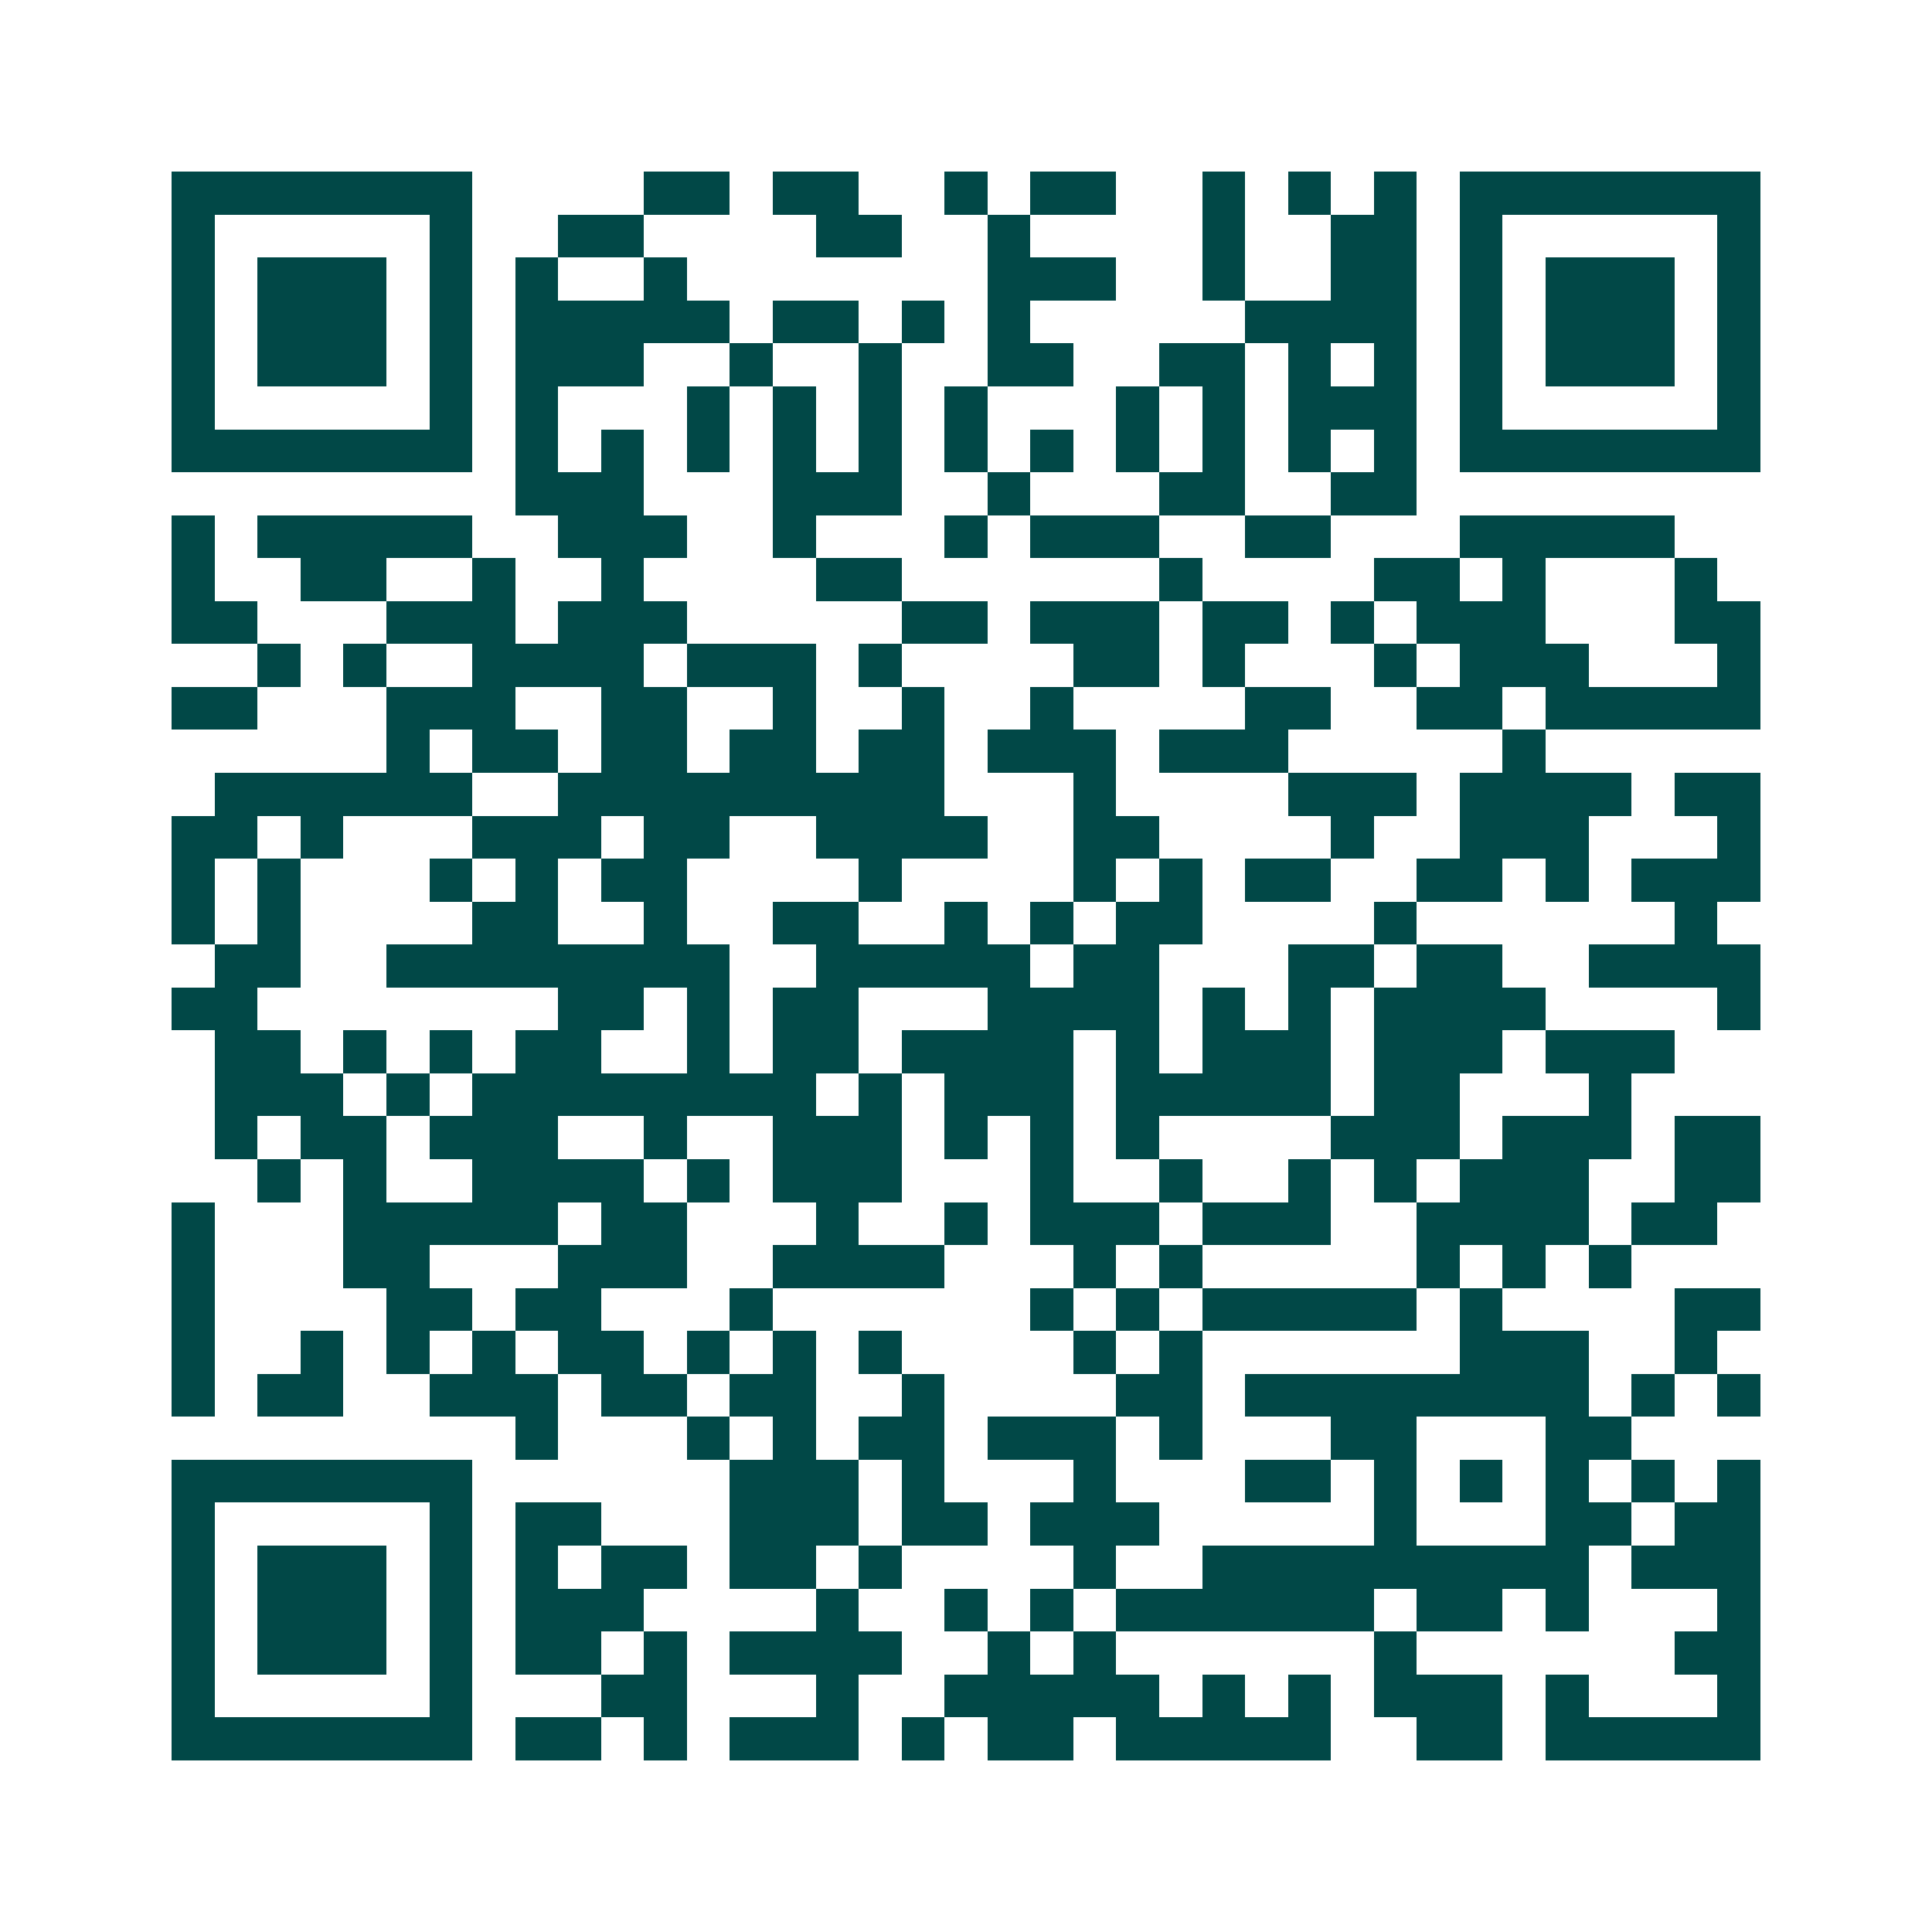 <svg xmlns="http://www.w3.org/2000/svg" width="200" height="200" viewBox="0 0 45 45" shape-rendering="crispEdges"><path fill="#ffffff" d="M0 0h45v45H0z"/><path stroke="#014847" d="M4 4.5h7m4 0h2m1 0h2m2 0h1m1 0h2m2 0h1m1 0h1m1 0h1m1 0h7M4 5.5h1m5 0h1m2 0h2m4 0h2m2 0h1m4 0h1m2 0h2m1 0h1m5 0h1M4 6.5h1m1 0h3m1 0h1m1 0h1m2 0h1m7 0h3m2 0h1m2 0h2m1 0h1m1 0h3m1 0h1M4 7.5h1m1 0h3m1 0h1m1 0h5m1 0h2m1 0h1m1 0h1m5 0h4m1 0h1m1 0h3m1 0h1M4 8.5h1m1 0h3m1 0h1m1 0h3m2 0h1m2 0h1m2 0h2m2 0h2m1 0h1m1 0h1m1 0h1m1 0h3m1 0h1M4 9.5h1m5 0h1m1 0h1m3 0h1m1 0h1m1 0h1m1 0h1m3 0h1m1 0h1m1 0h3m1 0h1m5 0h1M4 10.5h7m1 0h1m1 0h1m1 0h1m1 0h1m1 0h1m1 0h1m1 0h1m1 0h1m1 0h1m1 0h1m1 0h1m1 0h7M12 11.5h3m3 0h3m2 0h1m3 0h2m2 0h2M4 12.5h1m1 0h5m2 0h3m2 0h1m3 0h1m1 0h3m2 0h2m3 0h5M4 13.5h1m2 0h2m2 0h1m2 0h1m4 0h2m6 0h1m4 0h2m1 0h1m3 0h1M4 14.5h2m3 0h3m1 0h3m5 0h2m1 0h3m1 0h2m1 0h1m1 0h3m3 0h2M6 15.5h1m1 0h1m2 0h4m1 0h3m1 0h1m4 0h2m1 0h1m3 0h1m1 0h3m3 0h1M4 16.5h2m3 0h3m2 0h2m2 0h1m2 0h1m2 0h1m4 0h2m2 0h2m1 0h5M9 17.5h1m1 0h2m1 0h2m1 0h2m1 0h2m1 0h3m1 0h3m5 0h1M5 18.5h6m2 0h9m3 0h1m4 0h3m1 0h4m1 0h2M4 19.5h2m1 0h1m3 0h3m1 0h2m2 0h4m2 0h2m4 0h1m2 0h3m3 0h1M4 20.5h1m1 0h1m3 0h1m1 0h1m1 0h2m4 0h1m4 0h1m1 0h1m1 0h2m2 0h2m1 0h1m1 0h3M4 21.5h1m1 0h1m4 0h2m2 0h1m2 0h2m2 0h1m1 0h1m1 0h2m4 0h1m6 0h1M5 22.5h2m2 0h8m2 0h5m1 0h2m3 0h2m1 0h2m2 0h4M4 23.5h2m7 0h2m1 0h1m1 0h2m3 0h4m1 0h1m1 0h1m1 0h4m4 0h1M5 24.5h2m1 0h1m1 0h1m1 0h2m2 0h1m1 0h2m1 0h4m1 0h1m1 0h3m1 0h3m1 0h3M5 25.5h3m1 0h1m1 0h8m1 0h1m1 0h3m1 0h5m1 0h2m3 0h1M5 26.5h1m1 0h2m1 0h3m2 0h1m2 0h3m1 0h1m1 0h1m1 0h1m4 0h3m1 0h3m1 0h2M6 27.5h1m1 0h1m2 0h4m1 0h1m1 0h3m3 0h1m2 0h1m2 0h1m1 0h1m1 0h3m2 0h2M4 28.5h1m3 0h5m1 0h2m3 0h1m2 0h1m1 0h3m1 0h3m2 0h4m1 0h2M4 29.5h1m3 0h2m3 0h3m2 0h4m3 0h1m1 0h1m5 0h1m1 0h1m1 0h1M4 30.5h1m4 0h2m1 0h2m3 0h1m6 0h1m1 0h1m1 0h5m1 0h1m4 0h2M4 31.5h1m2 0h1m1 0h1m1 0h1m1 0h2m1 0h1m1 0h1m1 0h1m4 0h1m1 0h1m6 0h3m2 0h1M4 32.5h1m1 0h2m2 0h3m1 0h2m1 0h2m2 0h1m4 0h2m1 0h8m1 0h1m1 0h1M12 33.5h1m3 0h1m1 0h1m1 0h2m1 0h3m1 0h1m3 0h2m3 0h2M4 34.5h7m6 0h3m1 0h1m3 0h1m3 0h2m1 0h1m1 0h1m1 0h1m1 0h1m1 0h1M4 35.5h1m5 0h1m1 0h2m3 0h3m1 0h2m1 0h3m5 0h1m3 0h2m1 0h2M4 36.5h1m1 0h3m1 0h1m1 0h1m1 0h2m1 0h2m1 0h1m4 0h1m2 0h9m1 0h3M4 37.5h1m1 0h3m1 0h1m1 0h3m4 0h1m2 0h1m1 0h1m1 0h6m1 0h2m1 0h1m3 0h1M4 38.5h1m1 0h3m1 0h1m1 0h2m1 0h1m1 0h4m2 0h1m1 0h1m6 0h1m6 0h2M4 39.5h1m5 0h1m3 0h2m3 0h1m2 0h5m1 0h1m1 0h1m1 0h3m1 0h1m3 0h1M4 40.5h7m1 0h2m1 0h1m1 0h3m1 0h1m1 0h2m1 0h5m2 0h2m1 0h5"/></svg>
